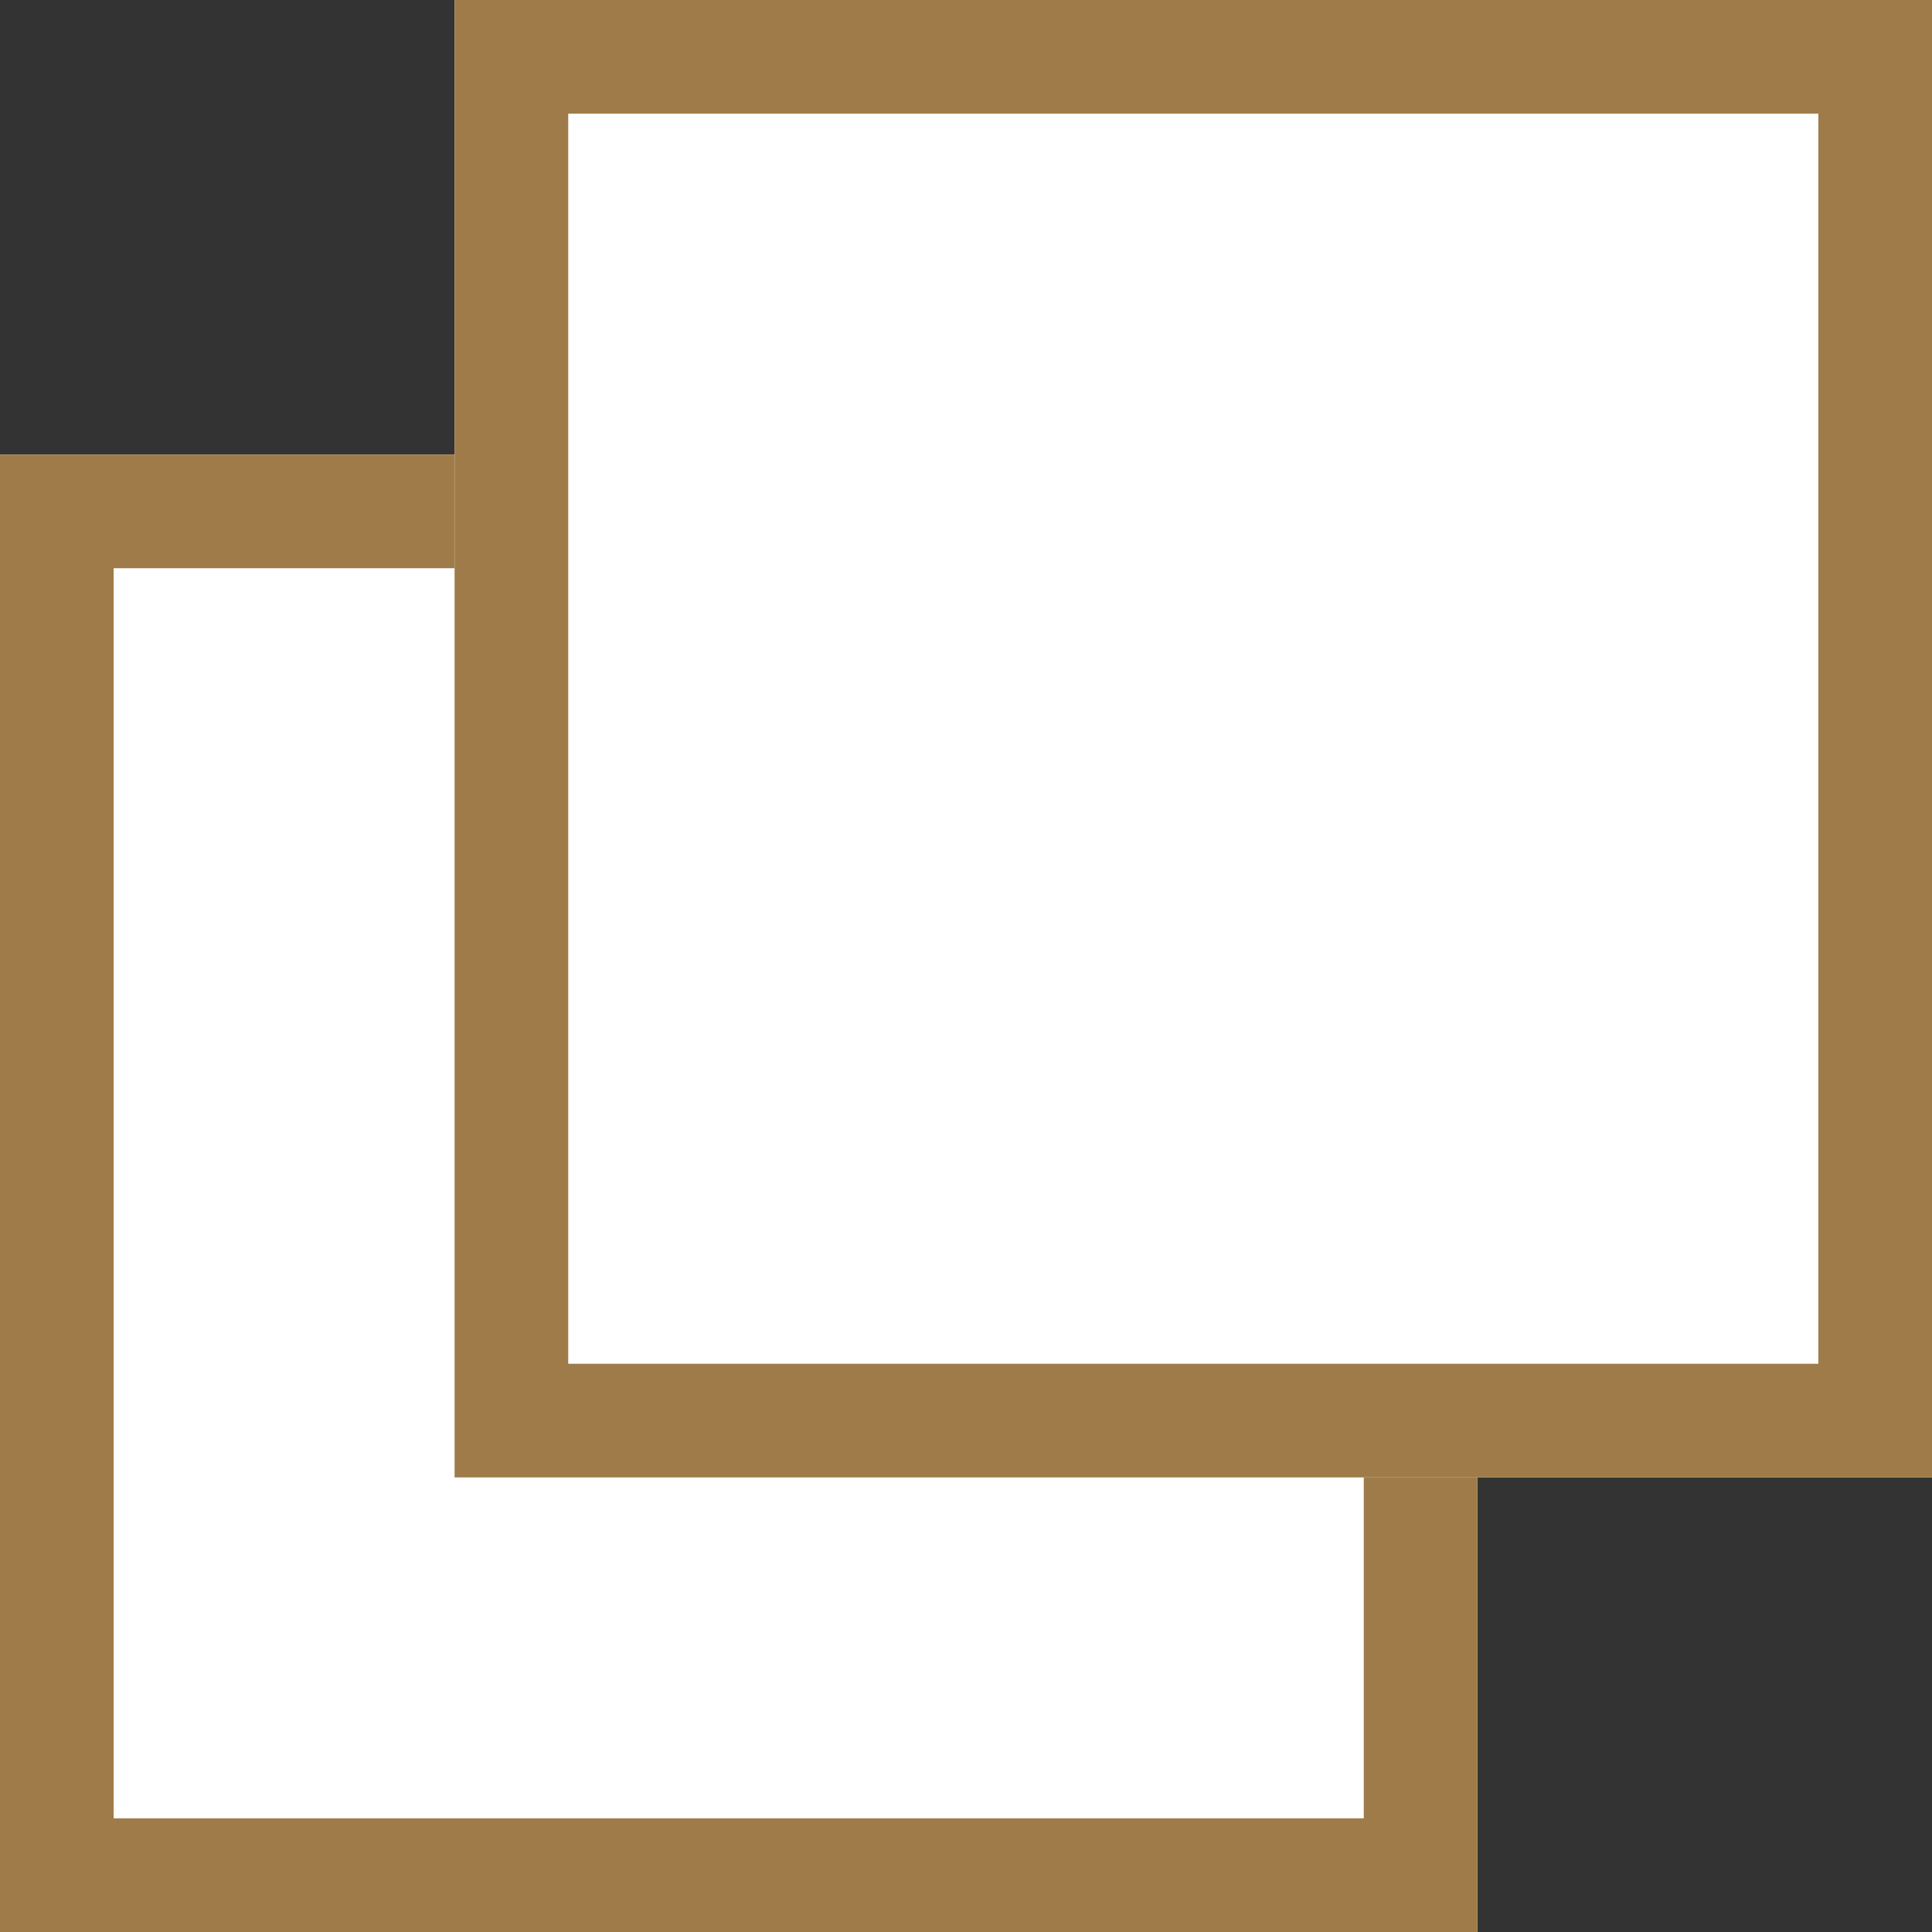 <svg xmlns="http://www.w3.org/2000/svg" width="17" height="17" viewBox="0 0 17 17"><rect x="0" y="0" width="17" height="17" fill="#333333" stroke="none"/><g fill="#fff" stroke="#9f7b4a"><path d="M0 4h13v13H0z" stroke="none"/><path fill="none" d="M.5 4.5h12v12H.5z"/></g><g fill="#fff" stroke="#9f7b4a"><path d="M4 0h13v13H4z" stroke="none"/><path fill="none" d="M4.5.5h12v12h-12z"/></g></svg>